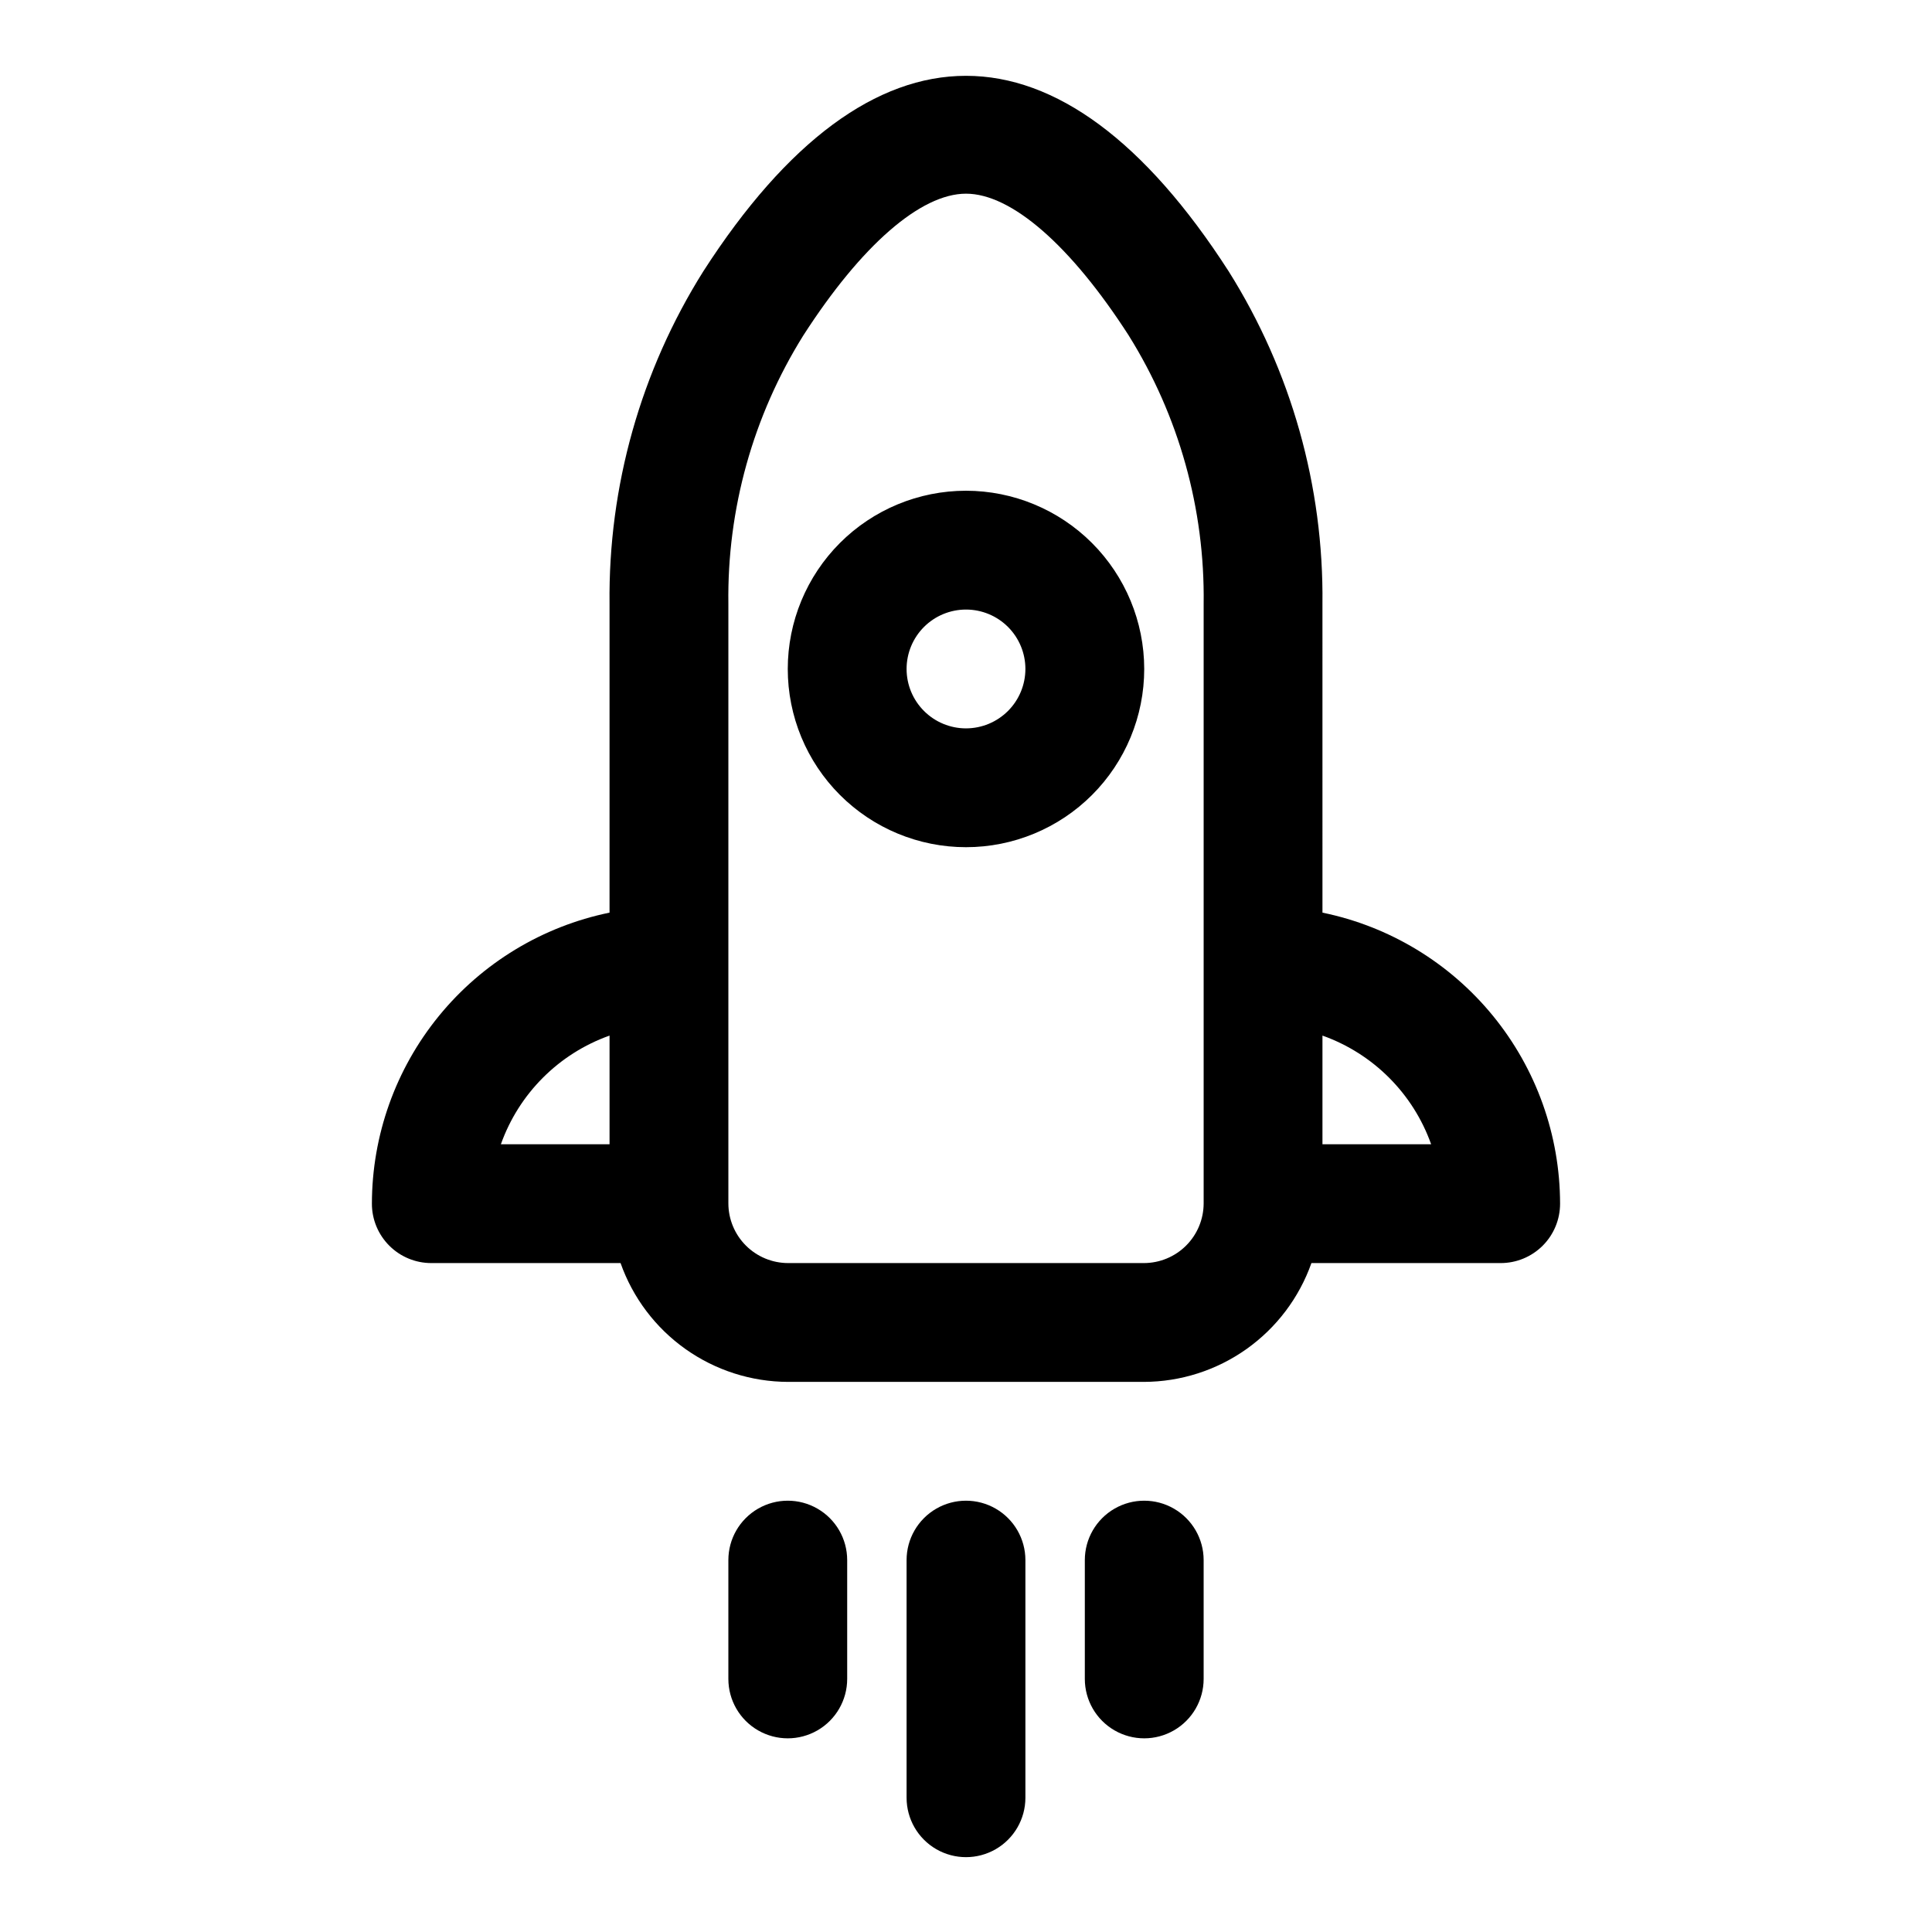 <?xml version="1.0" encoding="UTF-8"?>
<!-- Uploaded to: ICON Repo, www.iconrepo.com, Generator: ICON Repo Mixer Tools -->
<svg fill="#000000" width="800px" height="800px" version="1.1" viewBox="144 144 512 512" xmlns="http://www.w3.org/2000/svg">
 <path d="m400 274.05c-12.527 0-24.543 4.977-33.398 13.832-8.859 8.859-13.836 20.871-13.836 33.398s4.977 24.543 13.836 33.398c8.855 8.859 20.871 13.836 33.398 13.836 12.523 0 24.539-4.977 33.398-13.836 8.855-8.855 13.832-20.871 13.832-33.398-0.012-12.523-4.992-24.527-13.848-33.383-8.855-8.855-20.863-13.836-33.383-13.848zm0 62.977c-4.176 0-8.18-1.66-11.133-4.613-2.953-2.953-4.613-6.957-4.613-11.133 0-4.176 1.66-8.18 4.613-11.133 2.953-2.953 6.957-4.609 11.133-4.609s8.18 1.656 11.133 4.609c2.949 2.953 4.609 6.957 4.609 11.133-0.004 4.176-1.66 8.18-4.613 11.129-2.953 2.953-6.957 4.613-11.129 4.617zm15.742 220.42v62.977-0.004c0 5.625-3 10.824-7.871 13.637s-10.875 2.812-15.746 0-7.871-8.012-7.871-13.637v-62.977c0-5.625 3-10.82 7.871-13.633s10.875-2.812 15.746 0 7.871 8.008 7.871 13.633zm-47.23 0v31.488-0.004c0 5.625-3.004 10.824-7.875 13.637-4.871 2.812-10.871 2.812-15.742 0-4.871-2.812-7.871-8.012-7.871-13.637v-31.488c0-5.625 3-10.82 7.871-13.633 4.871-2.812 10.871-2.812 15.742 0 4.871 2.812 7.875 8.008 7.875 13.633zm94.465 0v31.488-0.004c0 5.625-3.004 10.824-7.875 13.637-4.871 2.812-10.871 2.812-15.742 0s-7.871-8.012-7.871-13.637v-31.488c0-5.625 3-10.82 7.871-13.633s10.871-2.812 15.742 0c4.871 2.812 7.875 8.008 7.875 13.633zm31.488-171.59-0.004-81.805c0.355-31.164-8.277-61.773-24.859-88.16-44.434-69.066-94.773-69.066-139.21 0-16.582 26.387-25.211 56.996-24.859 88.16v81.805c-17.766 3.648-33.73 13.316-45.203 27.363-11.473 14.051-17.75 31.625-17.773 49.766-0.004 4.176 1.656 8.18 4.609 11.133s6.957 4.613 11.133 4.609h50.156c3.246 9.188 9.254 17.145 17.199 22.781 7.949 5.637 17.445 8.68 27.188 8.707h94.312-0.004c9.746-0.027 19.242-3.07 27.188-8.707 7.945-5.637 13.953-13.594 17.203-22.781h50.152c4.176 0.004 8.184-1.656 11.137-4.609s4.609-6.957 4.606-11.133c-0.023-18.141-6.301-35.715-17.773-49.766-11.469-14.047-27.434-23.715-45.203-27.363zm-188.93 32.586v28.797h-28.797c4.781-13.438 15.355-24.016 28.797-28.797zm141.62 60.285h-94.309c-4.195-0.008-8.215-1.676-11.18-4.641-2.965-2.965-4.637-6.988-4.641-11.18v-158.86c-0.352-25.121 6.539-49.812 19.848-71.125 15.375-23.895 31.105-37.594 43.129-37.594s27.754 13.699 43.129 37.594h-0.004c13.309 21.312 20.199 46.004 19.852 71.125v158.86c-0.008 4.191-1.676 8.215-4.644 11.18-2.965 2.965-6.984 4.633-11.18 4.641zm47.309-31.488v-28.797c13.441 4.781 24.016 15.359 28.801 28.797z"/>
</svg>